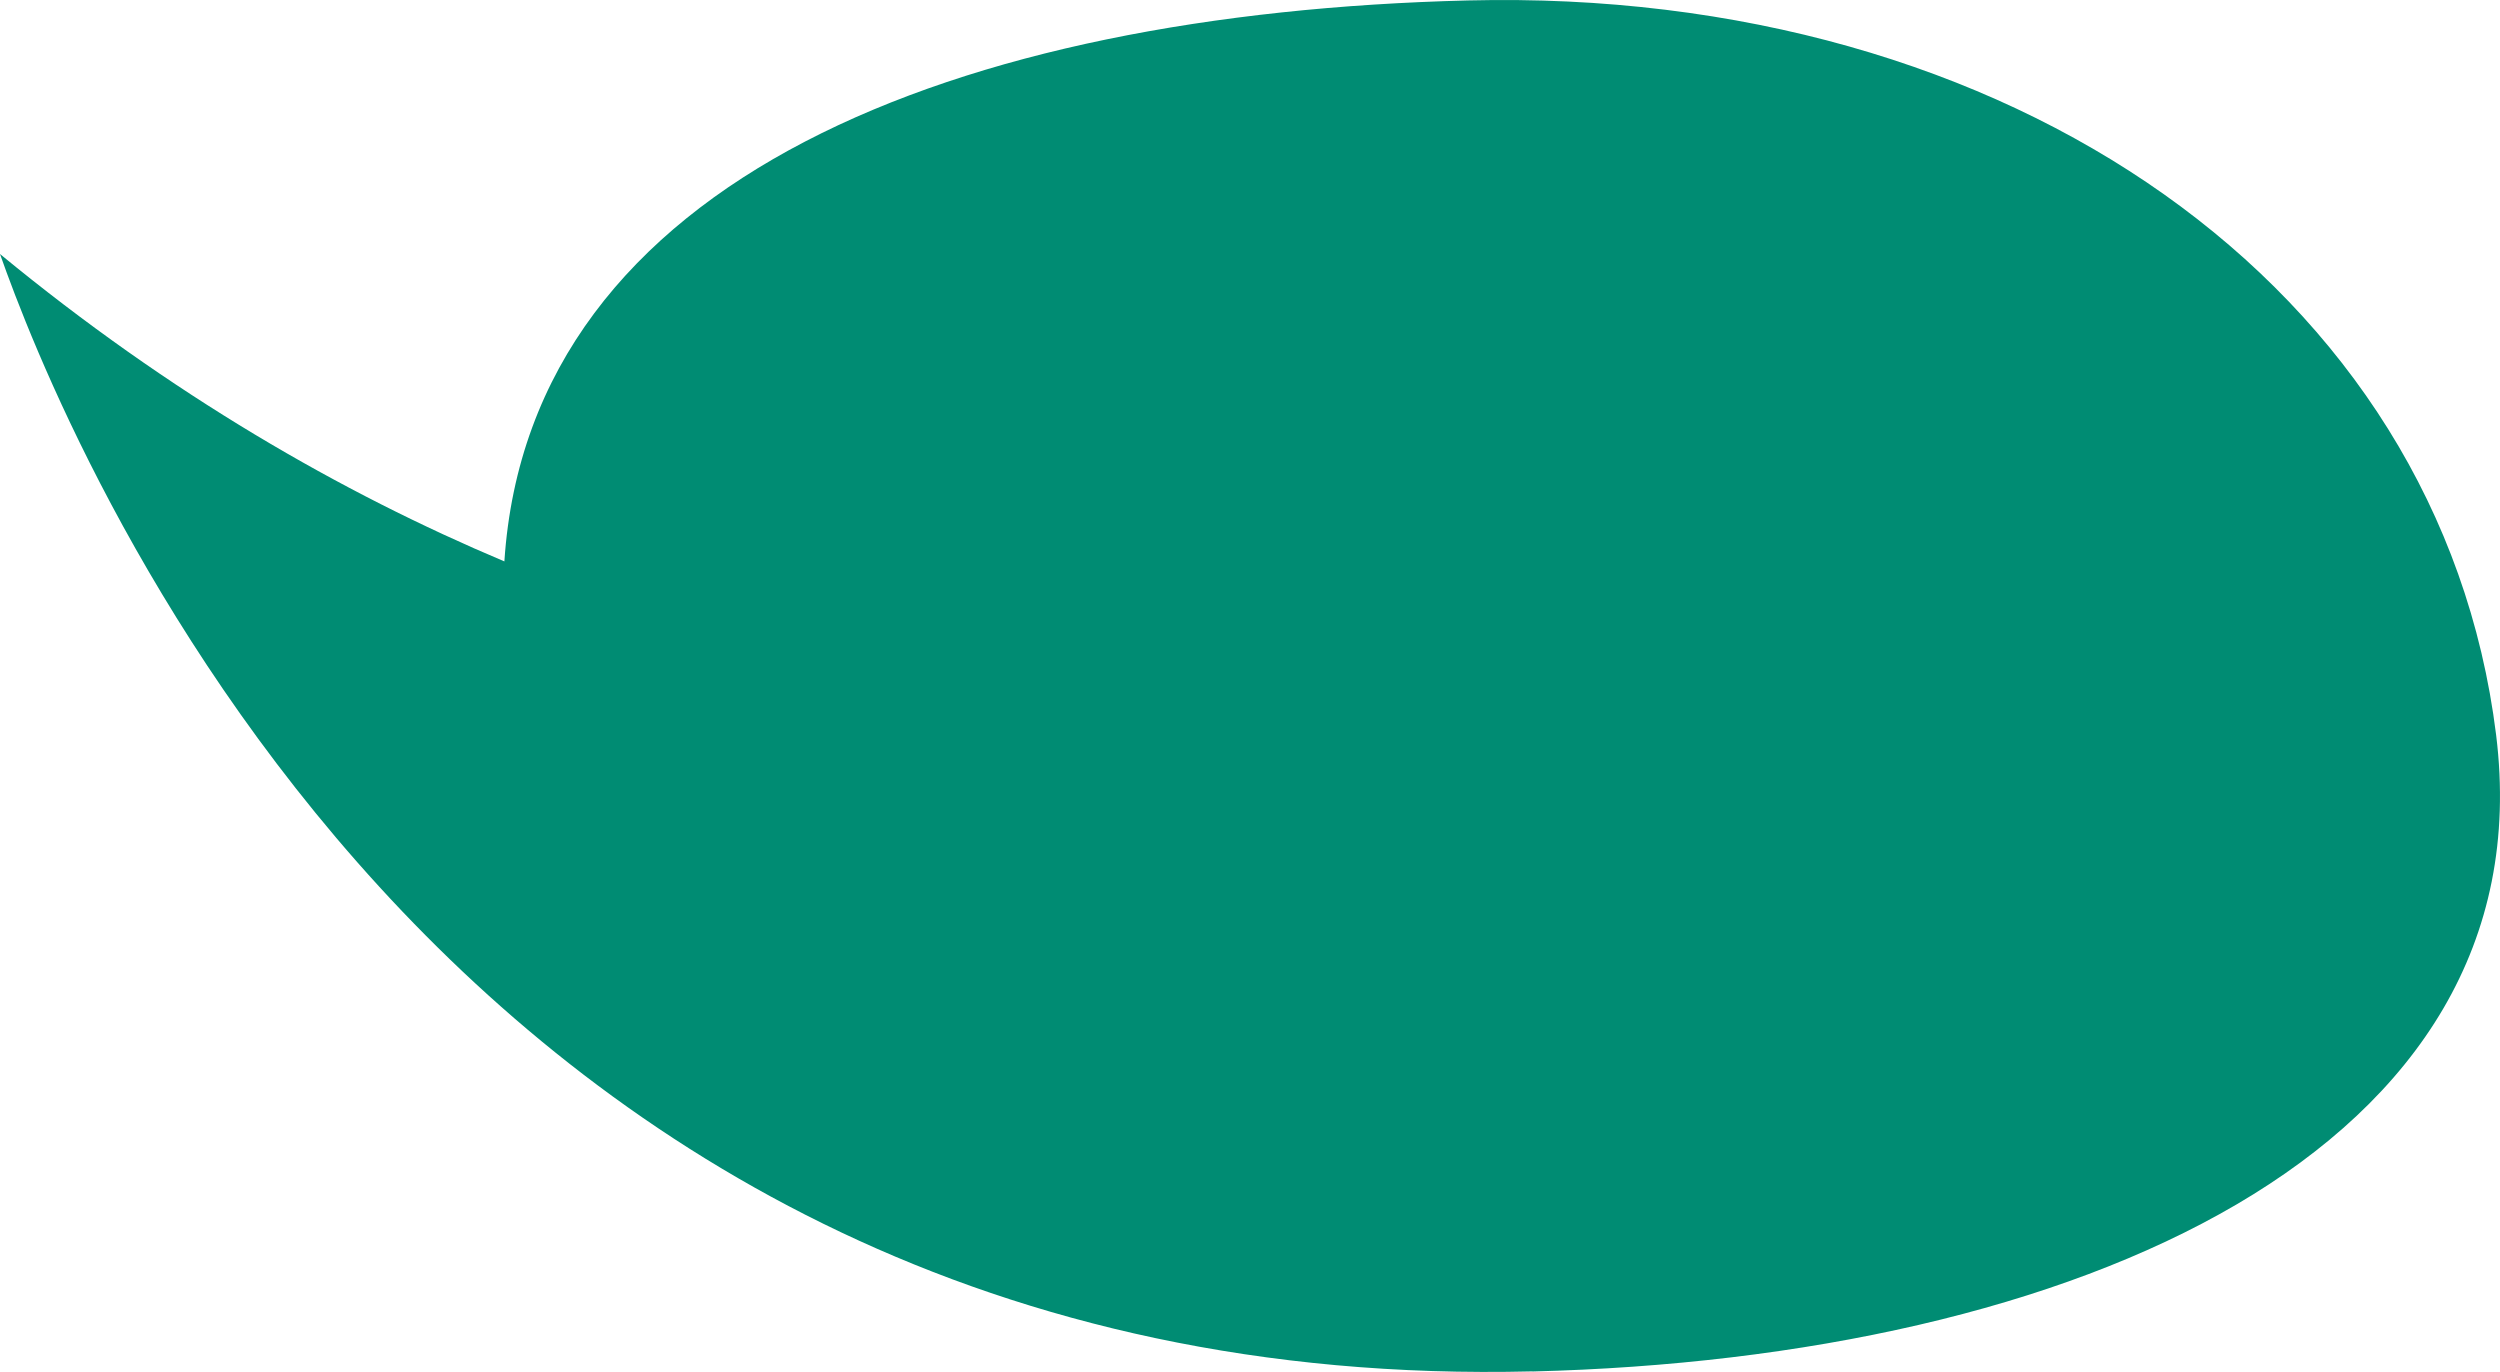 <svg viewBox="0 0 1013.67 556.28" xmlns="http://www.w3.org/2000/svg"><path d="m621.37 556.05c-442.57 11.03-597.02-383.83-621.37-453.05 69 56.83 138.45 96.8 204.51 124.63 10.26-155.86 184.73-222.32 390.68-227.45 219.31-5.47 394.36 115.82 416.91 297.82 20.95 169-171.42 252.63-390.73 258.09" fill="#008c73"/></svg>